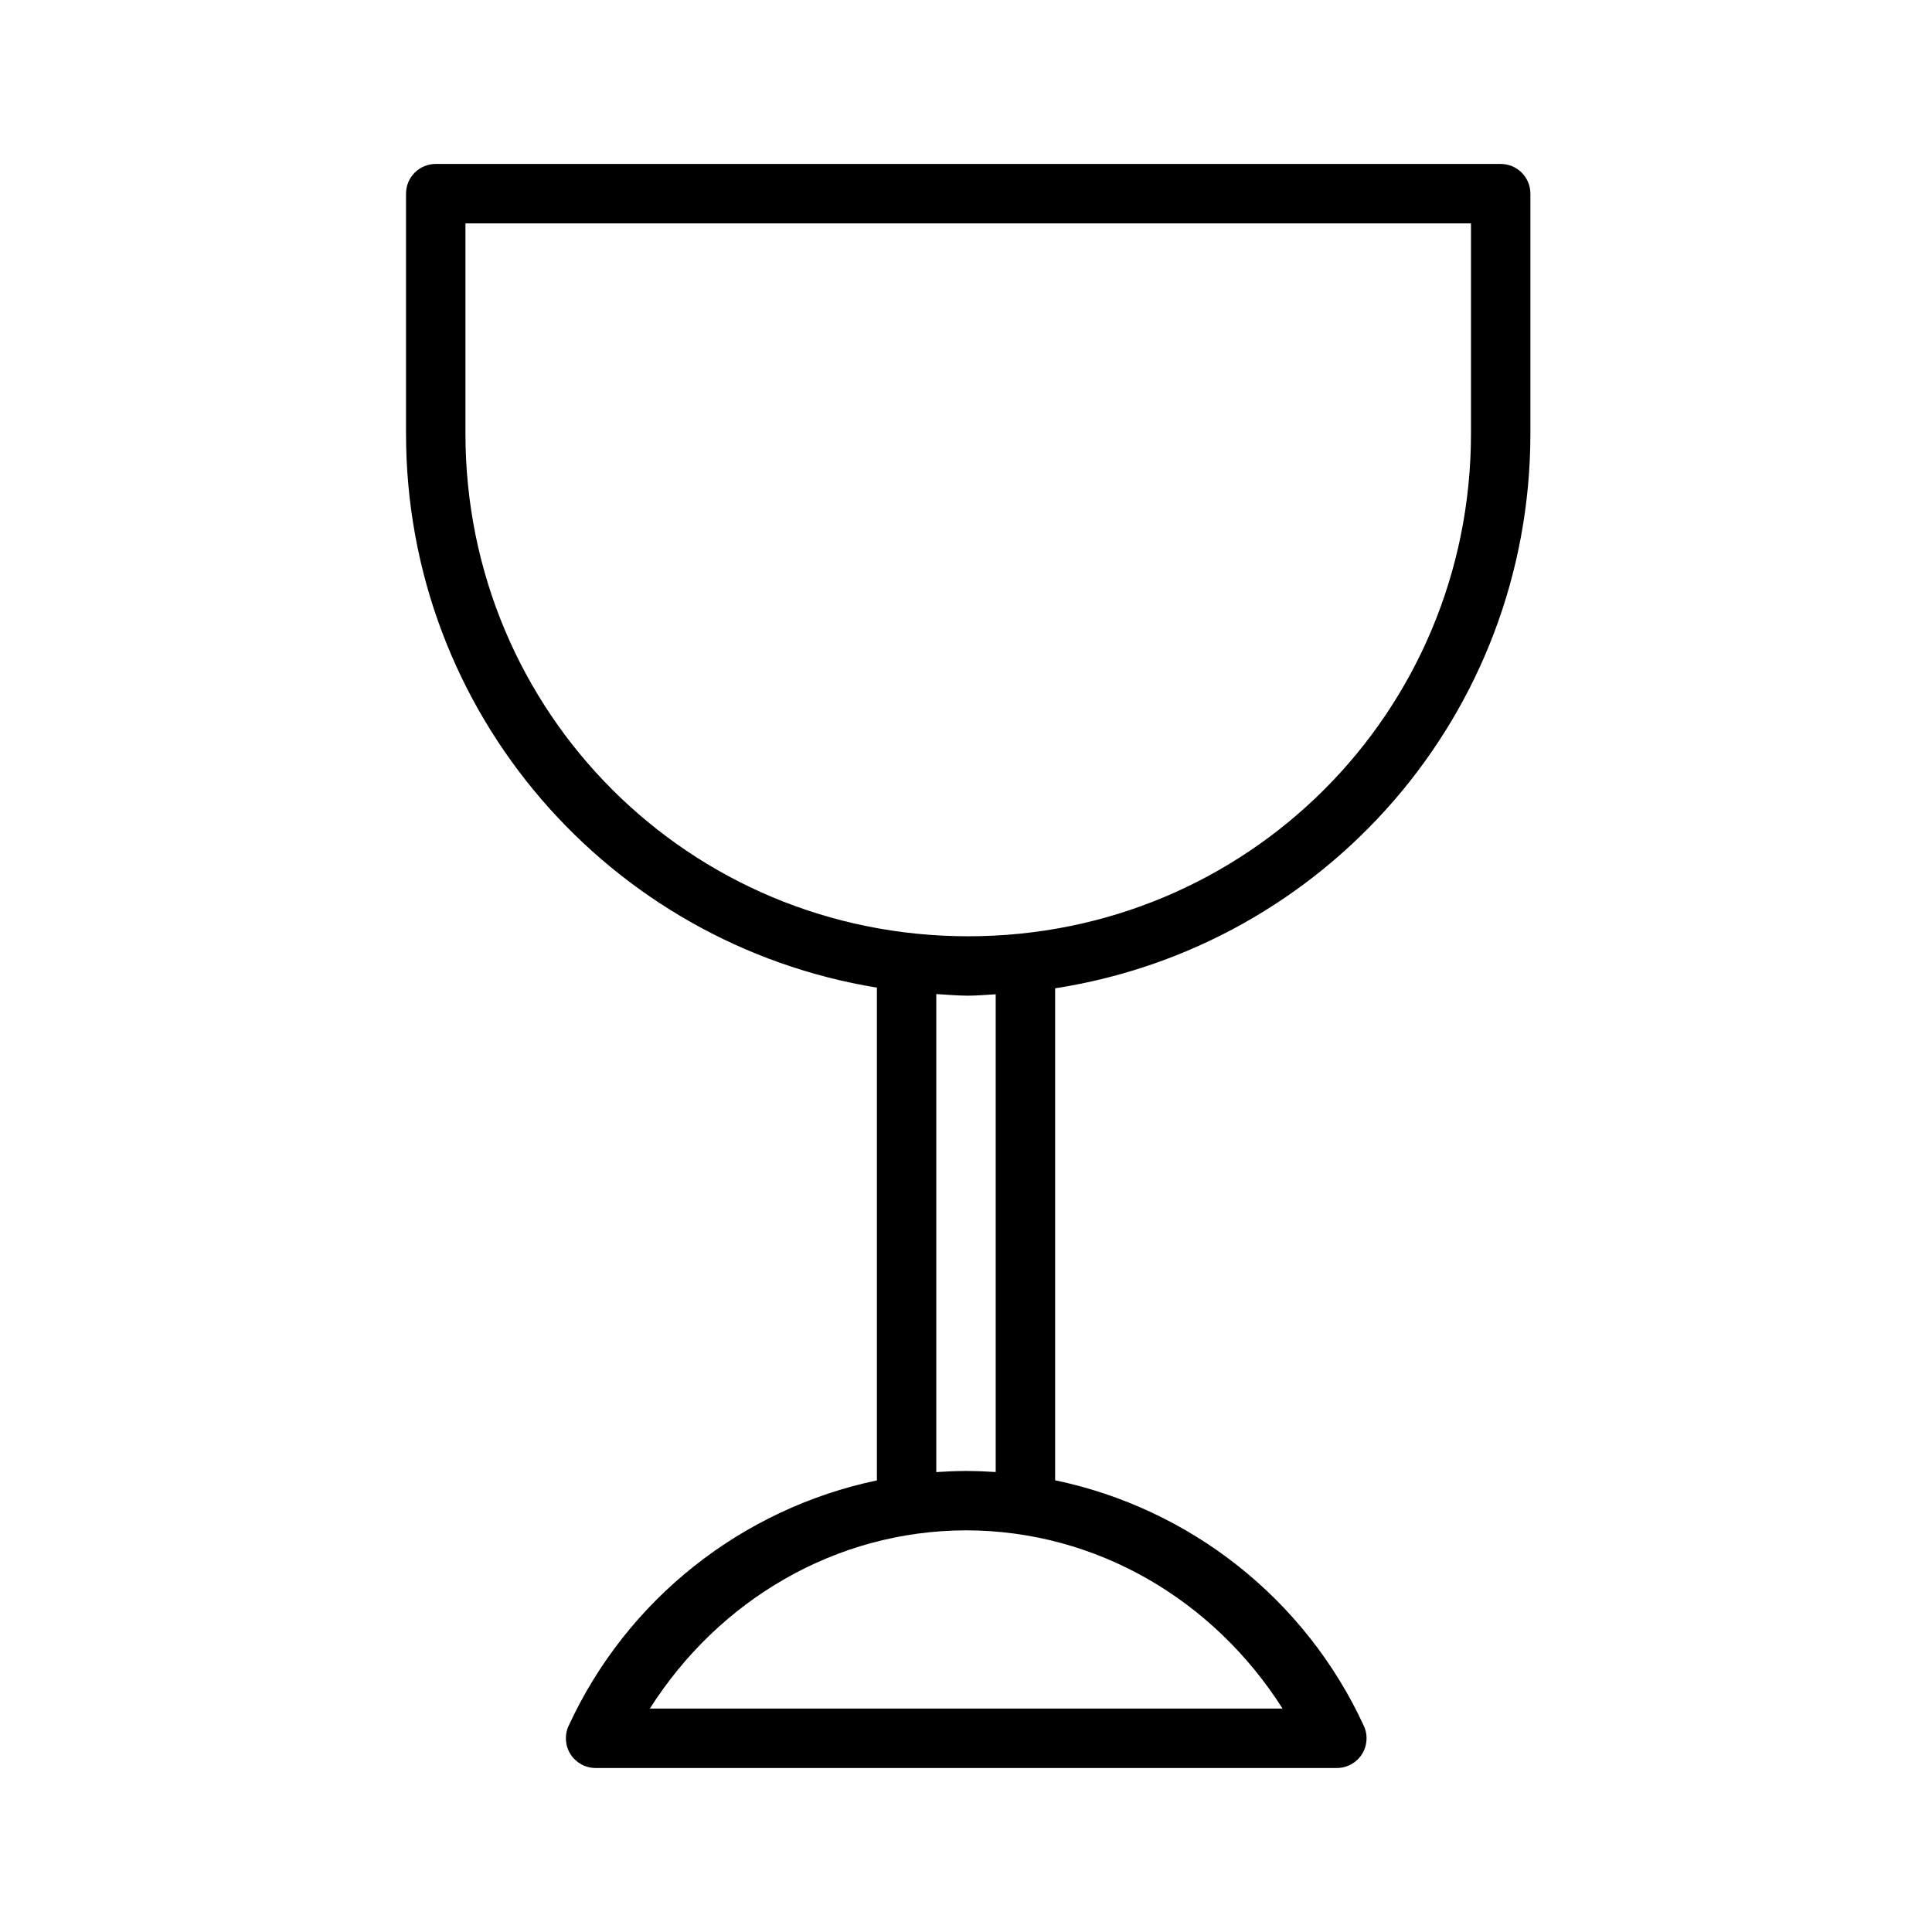 <?xml version="1.0" encoding="UTF-8"?>
<!-- Uploaded to: ICON Repo, www.svgrepo.com, Generator: ICON Repo Mixer Tools -->
<svg fill="#000000" width="800px" height="800px" version="1.1" viewBox="144 144 512 512" xmlns="http://www.w3.org/2000/svg">
 <path d="m259.47 187.45c-4.344 0-7.871 3.523-7.871 7.871v63.562c0 74.137 53.961 135.29 124.79 146.85v130.59c-35.535 7.449-66.129 31.258-81.703 65.055-1.121 2.434-0.926 5.273 0.523 7.535 1.445 2.258 3.945 3.625 6.625 3.625h196.45c2.68 0 5.18-1.367 6.625-3.625 1.445-2.262 1.645-5.102 0.523-7.535-15.59-33.832-46.23-57.66-81.812-65.086v-130.38c71.398-11.066 125.95-72.488 125.95-147.03v-63.562c0-4.348-3.523-7.871-7.871-7.871zm7.875 15.746h266.48v55.688c0 73.949-59.289 133.24-133.24 133.24-73.949 0-133.24-59.289-133.24-133.24zm124.78 204.24c2.816 0.156 5.602 0.43 8.457 0.43 2.461 0 4.856-0.254 7.289-0.371v126.61c-2.449-0.168-4.918-0.262-7.394-0.273-0.055-0.004-0.105-0.016-0.156-0.016-0.105-0.004-0.23 0-0.336 0-0.109 0-0.215-0.004-0.324 0-0.051 0-0.102 0.012-0.152 0.016-2.477 0.012-4.934 0.121-7.383 0.289zm7.875 142.12h0.016c34.645 0.035 65.633 18.504 83.871 47.234h-167.67c18.219-28.703 49.168-47.164 83.781-47.234z"/>
</svg>